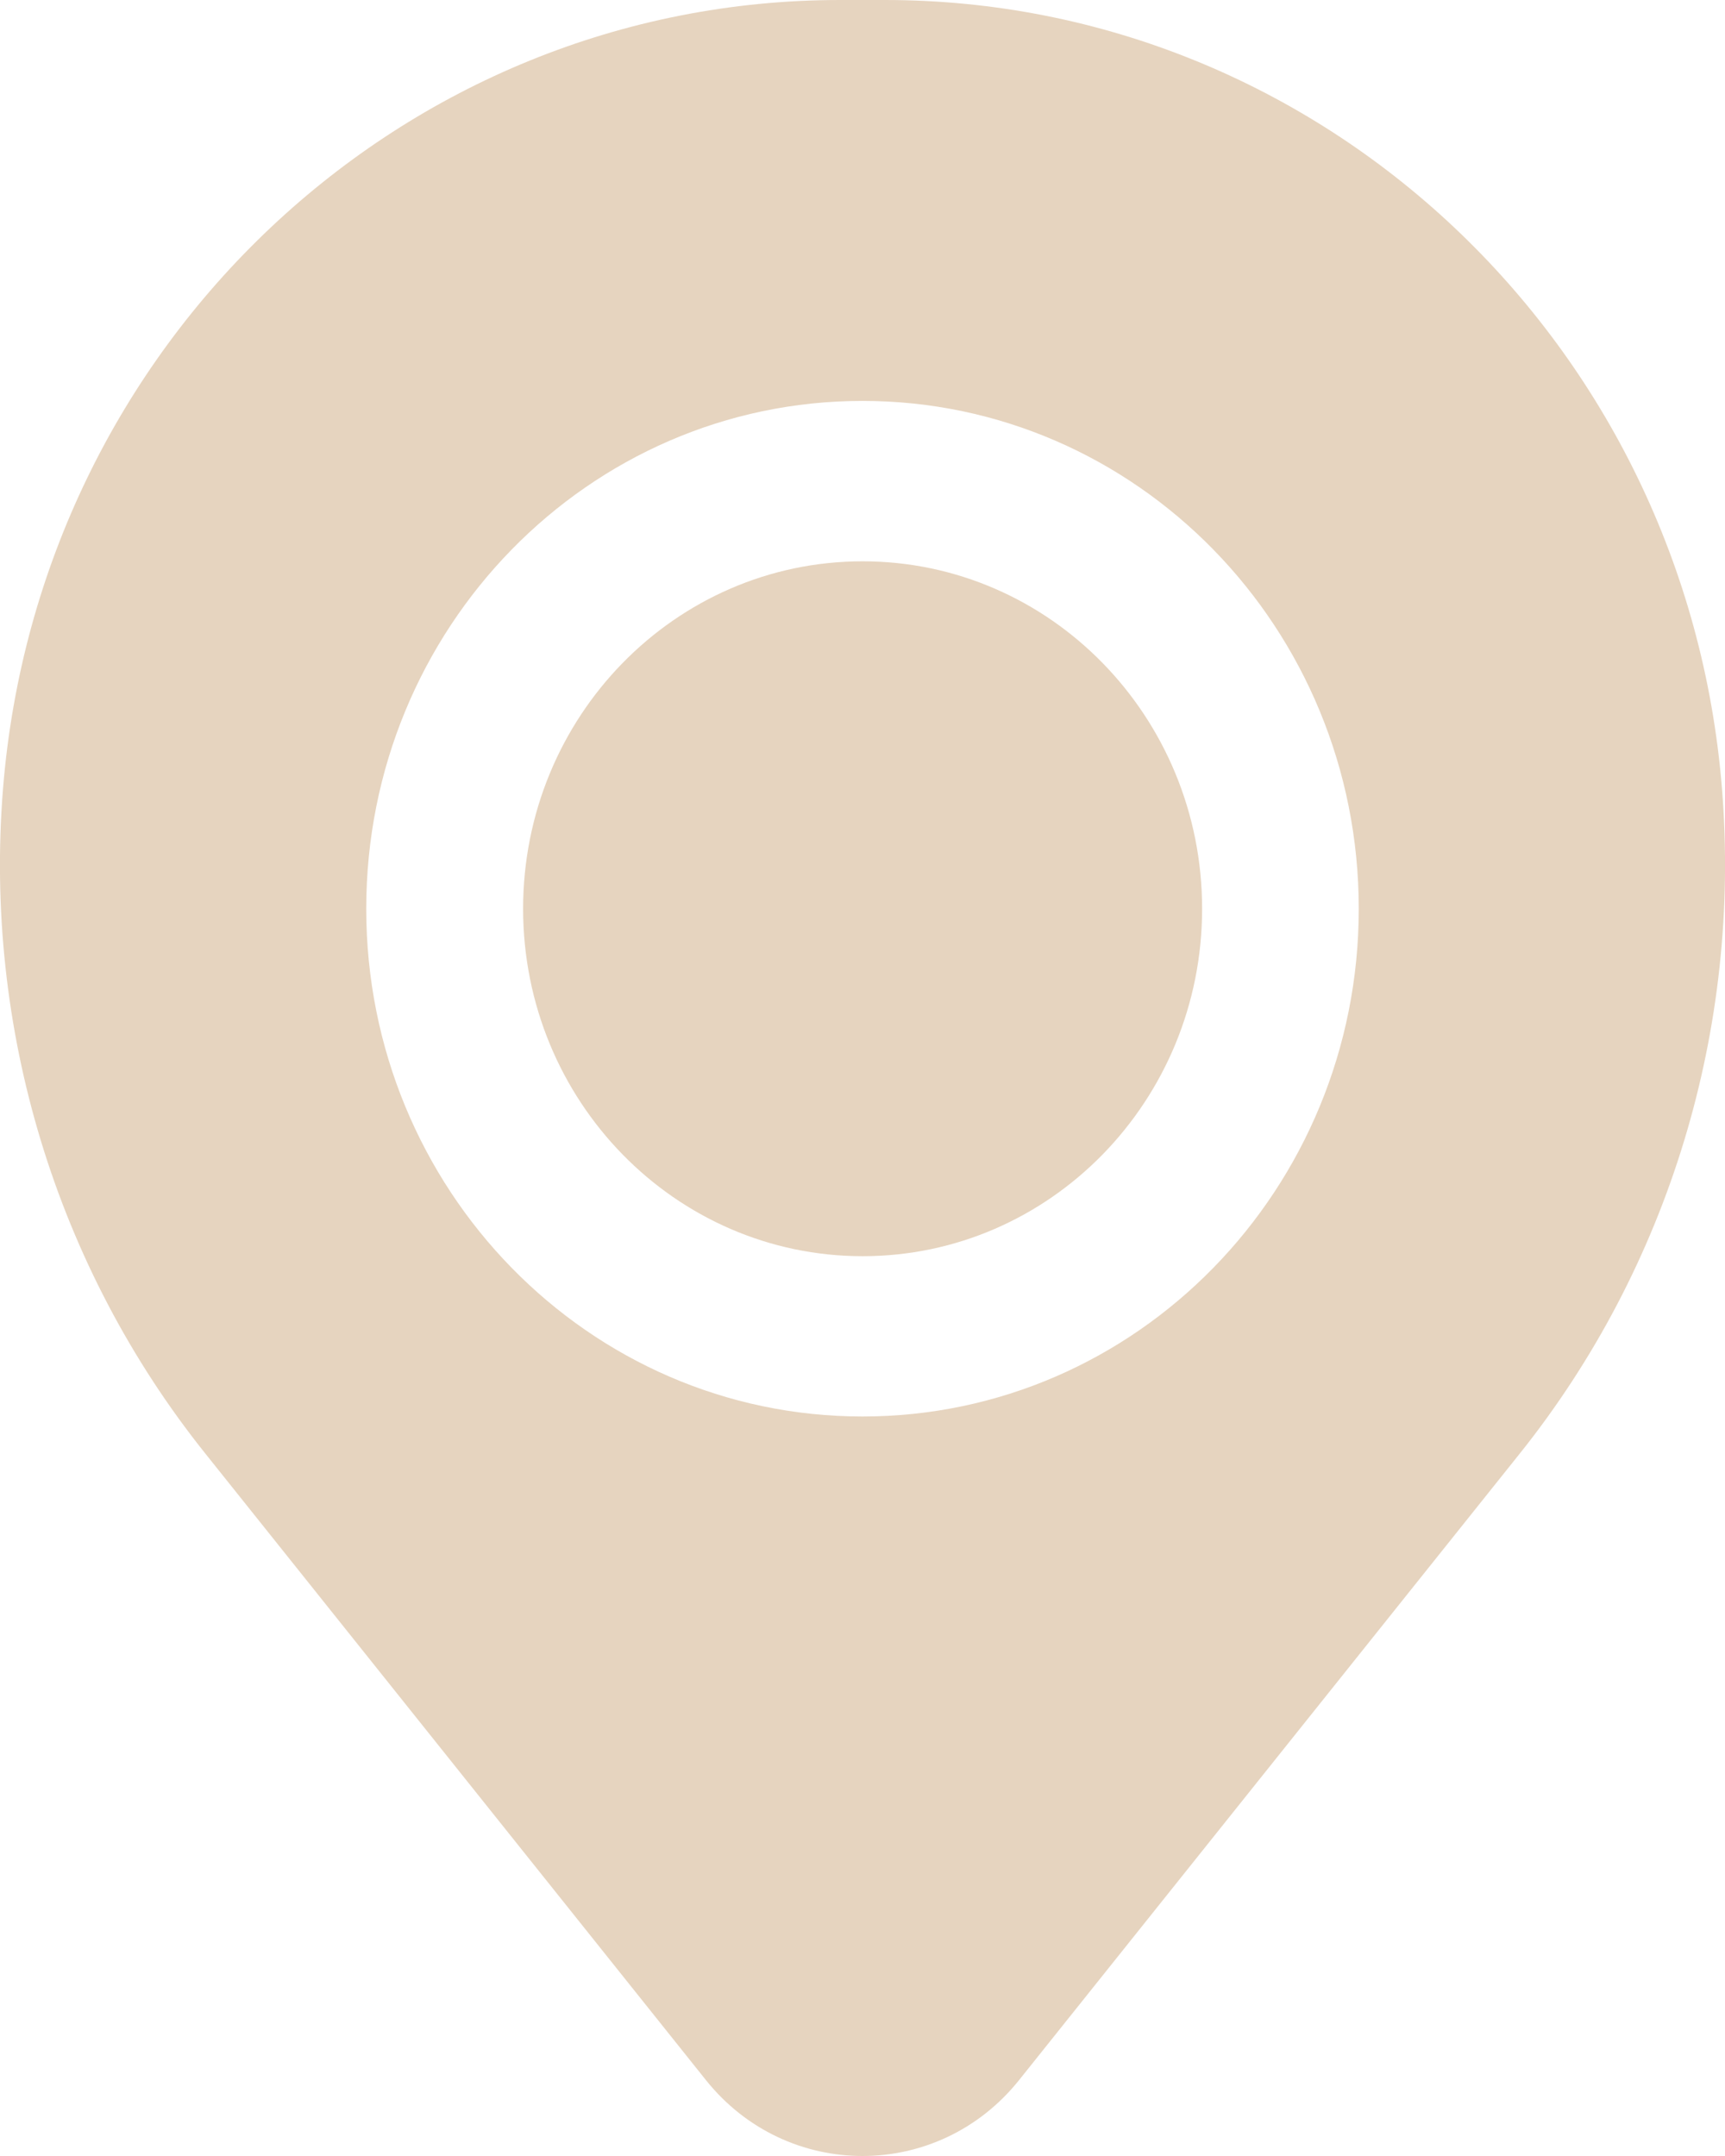 <?xml version="1.0" encoding="UTF-8"?> <svg xmlns="http://www.w3.org/2000/svg" width="16" height="20" viewBox="0 0 16 20" fill="none"><path d="M4.852 8.43C4.852 6.65 6.262 5.207 8.001 5.207C9.74 5.207 11.15 6.65 11.15 8.43C11.15 10.21 9.74 11.653 8.001 11.653C6.262 11.653 4.852 10.21 4.852 8.43Z" fill="#E6D4BF"></path><path fill-rule="evenodd" clip-rule="evenodd" d="M0.028 7.316C0.361 3.182 3.737 0 7.791 0H8.209C12.263 0 15.639 3.182 15.972 7.316C16.151 9.542 15.479 11.753 14.098 13.482L9.453 19.295C8.702 20.235 7.298 20.235 6.547 19.295L1.903 13.482C0.521 11.753 -0.151 9.542 0.028 7.316ZM8 3.719C5.458 3.719 3.397 5.828 3.397 8.43C3.397 11.031 5.458 13.14 8 13.14C10.542 13.14 12.603 11.031 12.603 8.43C12.603 5.828 10.542 3.719 8 3.719Z" fill="#E6D4BF"></path></svg> 